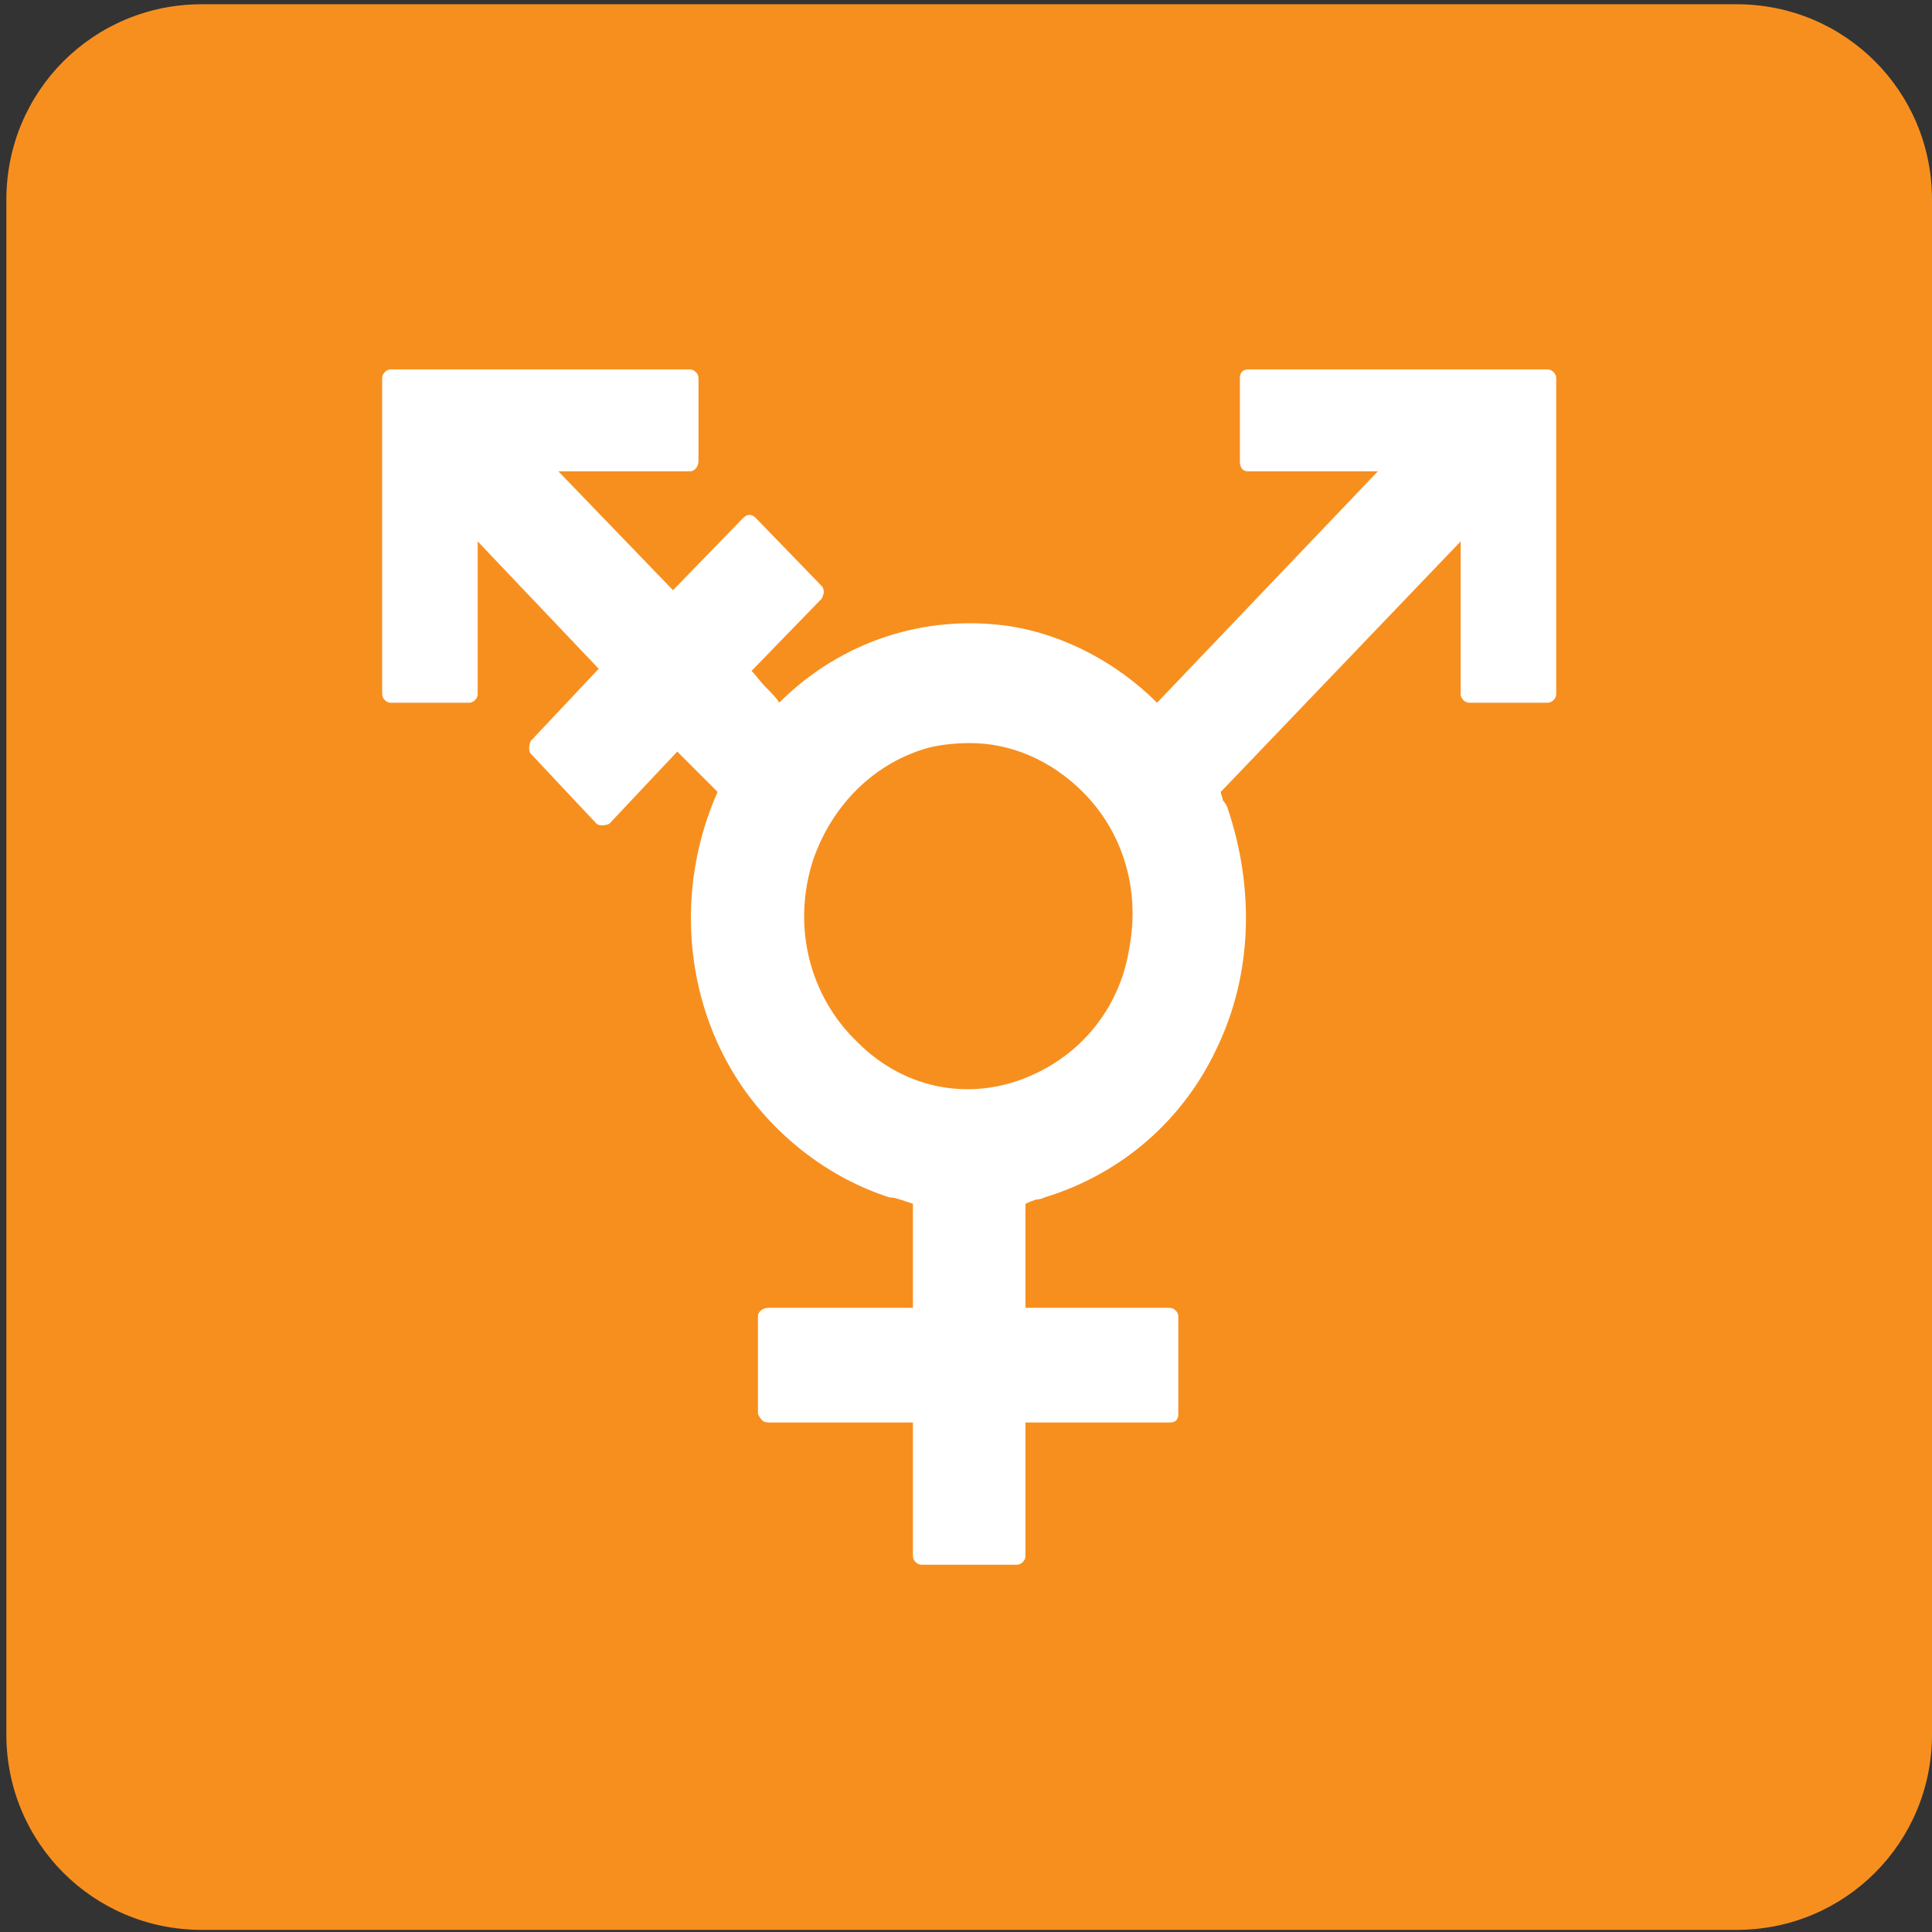 <svg version="1.2" xmlns="http://www.w3.org/2000/svg" viewBox="0 0 91 91" width="91" height="91"><rect x="0" y="0" width="91" height="91" fill="#333333" stroke="none"/><defs><clipPath clipPathUnits="userSpaceOnUse" id="cp1"><path d="m-607-911h1191v1684h-1191z"/></clipPath></defs><style>.a{fill:#f78f1f}.b{fill:#fff}</style><g clip-path="url(#cp1)"><path class="a" d="m9.5 0.2c-5.1 0-9.2 4.1-9.2 9.2v72.3c0 5.1 4.1 9.2 9.2 9.2h72.3c5.1 0 9.2-4.1 9.2-9.2v-72.3c0-5.1-4.1-9.2-9.2-9.2z"/><path class="b" d="m72.9 17.4h-14.1c-0.3 0-0.4 0.2-0.4 0.4v3.9c0 0.3 0.1 0.5 0.4 0.5h6.1l-10.4 10.9c-1.9-1.9-4.4-3.2-6.9-3.6-4-0.6-8 0.7-10.9 3.6-0.1-0.2-0.4-0.5-0.6-0.7-0.3-0.3-0.5-0.6-0.7-0.8l3.3-3.4q0.1-0.2 0.1-0.3 0-0.2-0.1-0.3l-3.1-3.2c-0.2-0.2-0.4-0.2-0.6 0l-3.3 3.4-5.4-5.6h6.2c0.2 0 0.4-0.2 0.4-0.5v-3.9c0-0.2-0.2-0.4-0.4-0.4h-14.1c-0.2 0-0.4 0.2-0.4 0.4v14.9c0 0.2 0.2 0.4 0.4 0.4h3.7c0.2 0 0.4-0.2 0.4-0.4v-7.2l5.7 6-3.2 3.4c-0.1 0.2-0.1 0.5 0 0.6l3.1 3.3c0.1 0.1 0.4 0.1 0.6 0l3.2-3.4 1.9 1.9c-2 4.5-1.6 9.8 1.1 13.8 1.7 2.5 4.2 4.4 7 5.3q0.2 0 0.5 0.1 0.3 0.1 0.6 0.2v4.9h-6.8c-0.3 0-0.5 0.2-0.5 0.4v4.6q0.1 0.2 0.2 0.3 0.1 0.1 0.3 0.1h6.8v6.3c0 0.2 0.2 0.4 0.4 0.4h4.5c0.2 0 0.4-0.2 0.4-0.4v-6.3h6.8q0.2 0 0.3-0.1 0.1-0.1 0.1-0.3v-4.6c0-0.2-0.2-0.4-0.4-0.4h-6.8v-4.9q0.2-0.1 0.5-0.2 0.2 0 0.4-0.1c3.6-1.1 6.5-3.6 8.1-7 1.7-3.5 1.8-7.6 0.5-11.4q-0.1-0.2-0.2-0.3c0-0.1-0.1-0.3-0.1-0.4l11.3-11.8v7.2c0 0.2 0.2 0.4 0.4 0.4h3.7c0.2 0 0.4-0.2 0.4-0.4v-14.9c0-0.2-0.2-0.4-0.4-0.4zm-34.6 23.1c0.9-2.6 2.9-4.6 5.5-5.3q0.9-0.2 1.9-0.2c1.9 0 3.8 0.8 5.3 2.3 1.9 1.9 2.7 4.6 2.2 7.3-0.4 2.7-2.1 4.9-4.5 6-2.8 1.3-6 0.8-8.3-1.5-2.3-2.2-3.1-5.5-2.1-8.6z"/></g></svg>